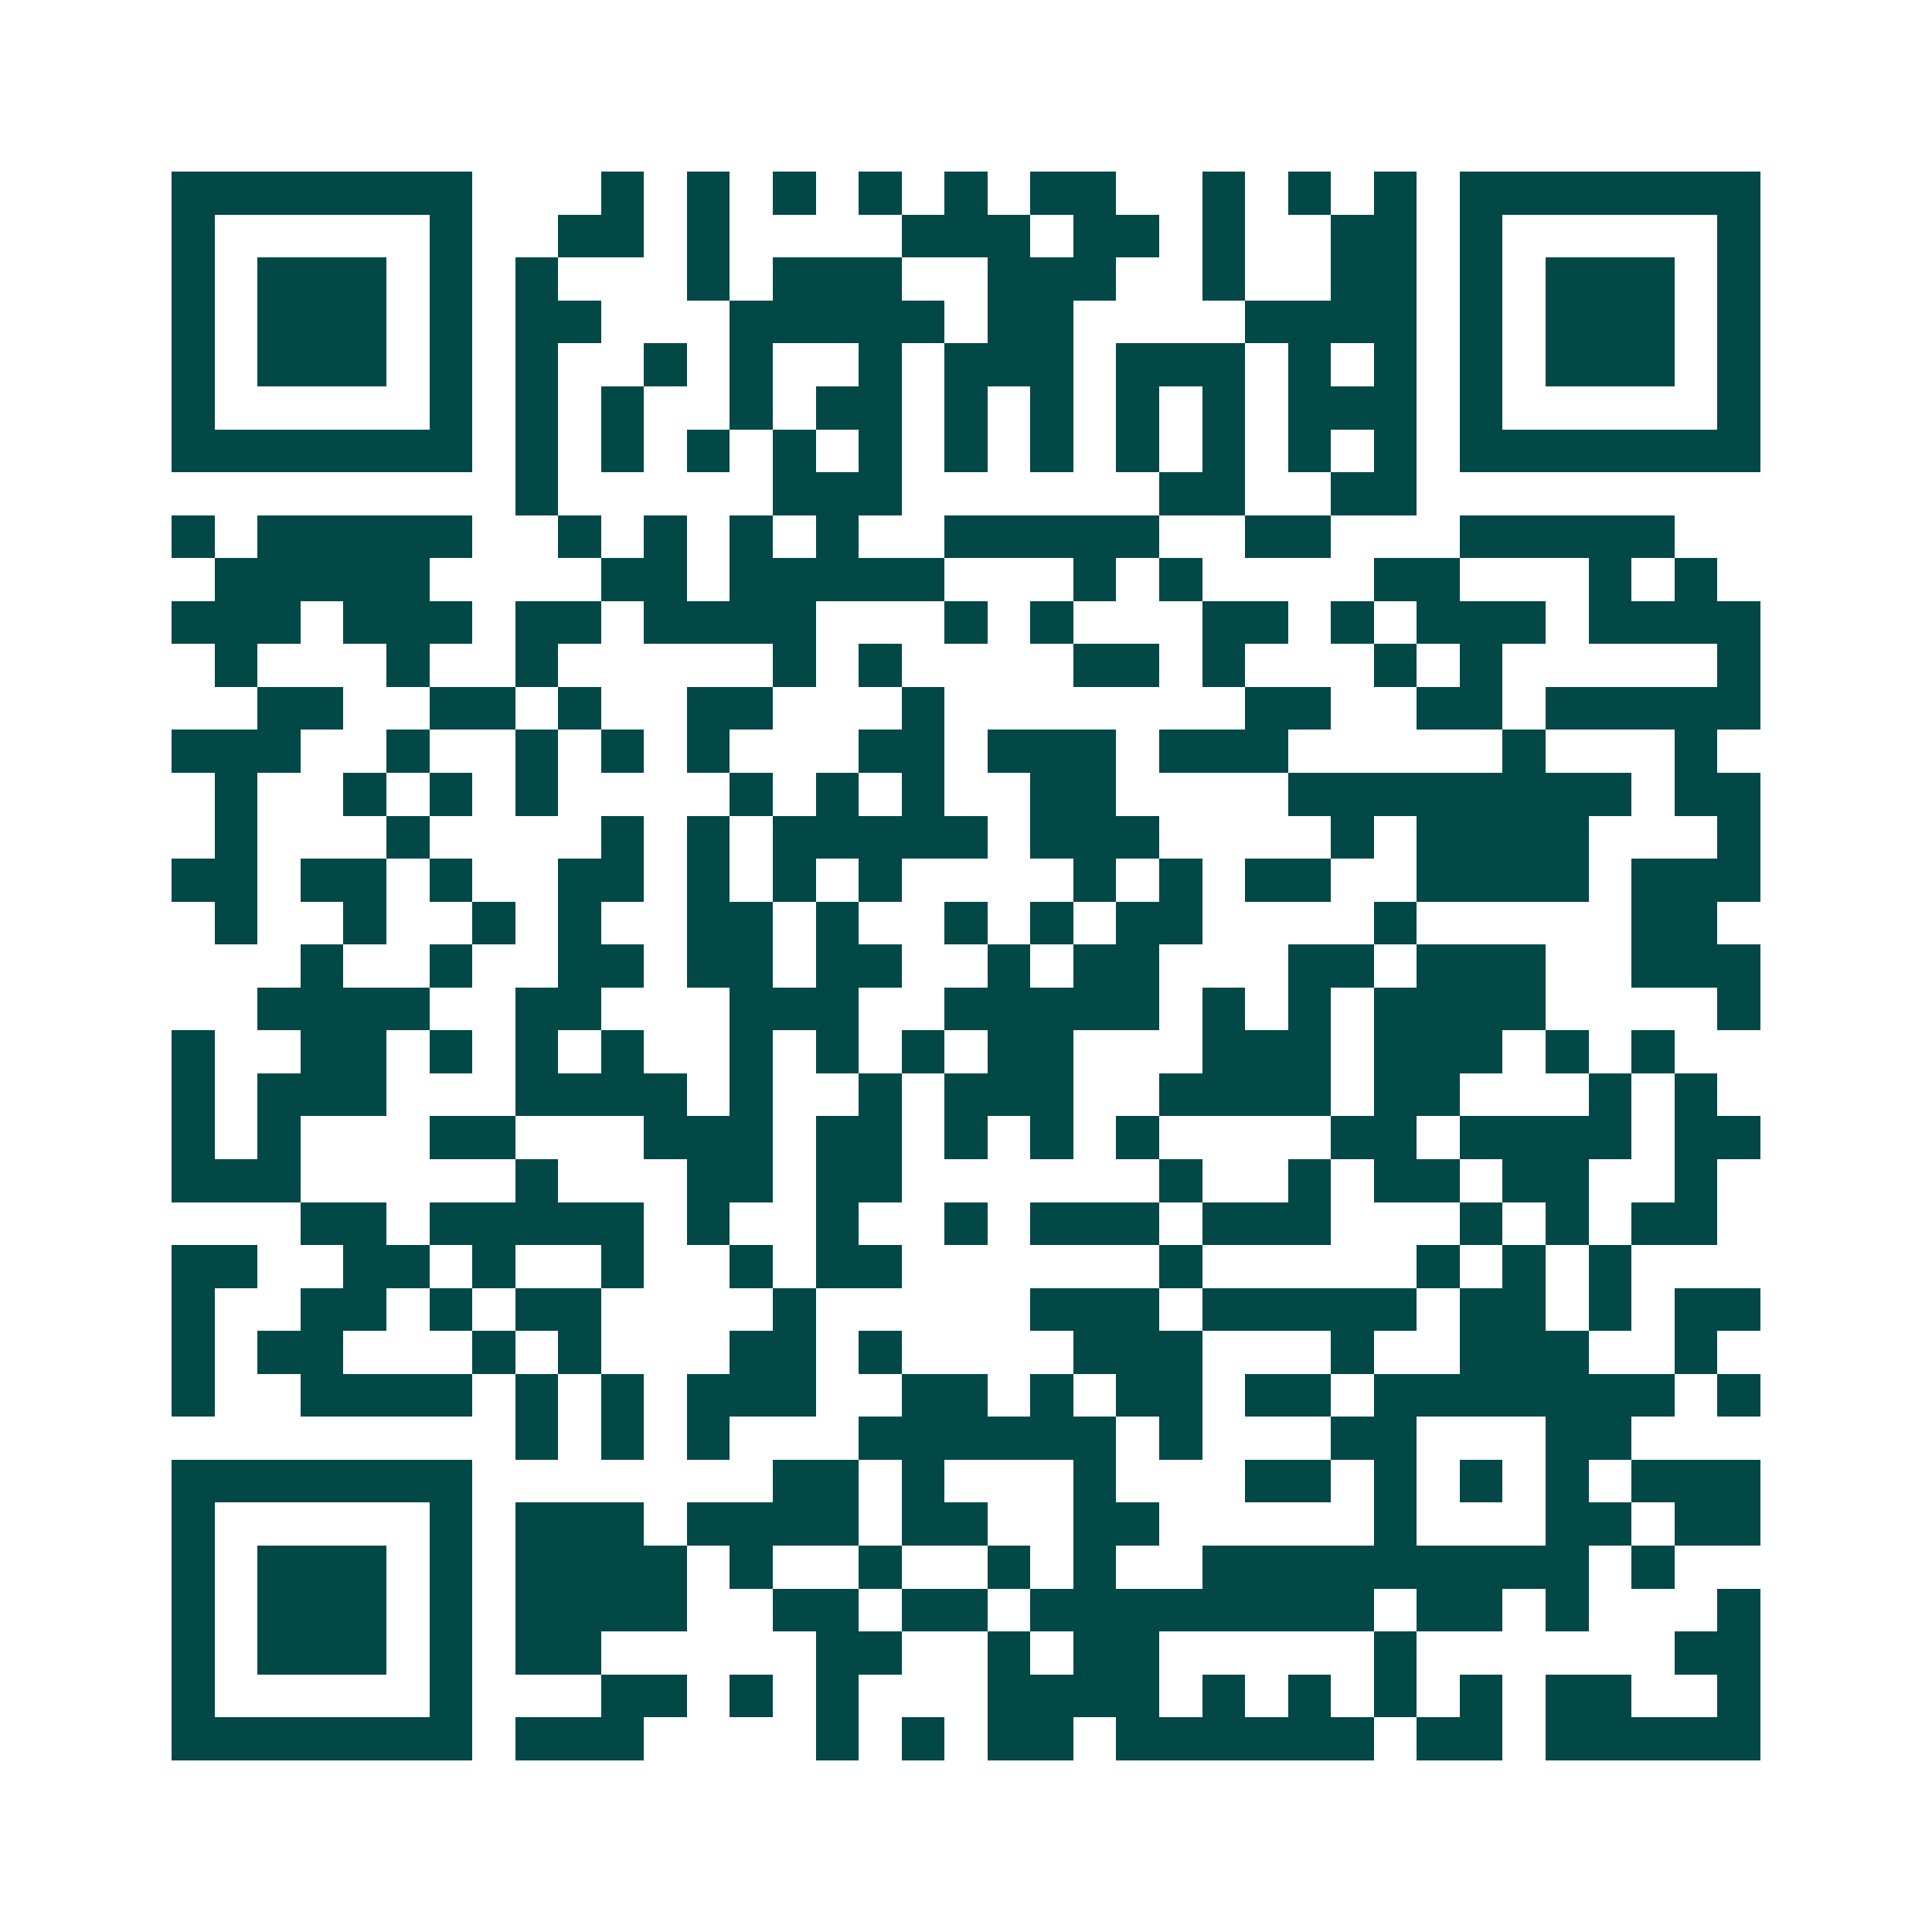 <svg xmlns="http://www.w3.org/2000/svg" width="200" height="200" viewBox="0 0 45 45" shape-rendering="crispEdges"><path fill="#ffffff" d="M0 0h45v45H0z"/><path stroke="#014847" d="M4 4.5h7m3 0h1m1 0h1m1 0h1m1 0h1m1 0h1m1 0h2m2 0h1m1 0h1m1 0h1m1 0h7M4 5.5h1m5 0h1m2 0h2m1 0h1m4 0h3m1 0h2m1 0h1m2 0h2m1 0h1m5 0h1M4 6.5h1m1 0h3m1 0h1m1 0h1m3 0h1m1 0h3m2 0h3m2 0h1m2 0h2m1 0h1m1 0h3m1 0h1M4 7.5h1m1 0h3m1 0h1m1 0h2m3 0h5m1 0h2m4 0h4m1 0h1m1 0h3m1 0h1M4 8.5h1m1 0h3m1 0h1m1 0h1m2 0h1m1 0h1m2 0h1m1 0h3m1 0h3m1 0h1m1 0h1m1 0h1m1 0h3m1 0h1M4 9.5h1m5 0h1m1 0h1m1 0h1m2 0h1m1 0h2m1 0h1m1 0h1m1 0h1m1 0h1m1 0h3m1 0h1m5 0h1M4 10.5h7m1 0h1m1 0h1m1 0h1m1 0h1m1 0h1m1 0h1m1 0h1m1 0h1m1 0h1m1 0h1m1 0h1m1 0h7M12 11.5h1m5 0h3m6 0h2m2 0h2M4 12.5h1m1 0h5m2 0h1m1 0h1m1 0h1m1 0h1m2 0h5m2 0h2m3 0h5M5 13.5h5m4 0h2m1 0h5m3 0h1m1 0h1m4 0h2m3 0h1m1 0h1M4 14.5h3m1 0h3m1 0h2m1 0h4m3 0h1m1 0h1m3 0h2m1 0h1m1 0h3m1 0h4M5 15.5h1m3 0h1m2 0h1m5 0h1m1 0h1m4 0h2m1 0h1m3 0h1m1 0h1m5 0h1M6 16.5h2m2 0h2m1 0h1m2 0h2m3 0h1m7 0h2m2 0h2m1 0h5M4 17.5h3m2 0h1m2 0h1m1 0h1m1 0h1m3 0h2m1 0h3m1 0h3m5 0h1m3 0h1M5 18.5h1m2 0h1m1 0h1m1 0h1m4 0h1m1 0h1m1 0h1m2 0h2m4 0h8m1 0h2M5 19.5h1m3 0h1m4 0h1m1 0h1m1 0h5m1 0h3m4 0h1m1 0h4m3 0h1M4 20.5h2m1 0h2m1 0h1m2 0h2m1 0h1m1 0h1m1 0h1m4 0h1m1 0h1m1 0h2m2 0h4m1 0h3M5 21.5h1m2 0h1m2 0h1m1 0h1m2 0h2m1 0h1m2 0h1m1 0h1m1 0h2m4 0h1m5 0h2M7 22.5h1m2 0h1m2 0h2m1 0h2m1 0h2m2 0h1m1 0h2m3 0h2m1 0h3m2 0h3M6 23.5h4m2 0h2m3 0h3m2 0h5m1 0h1m1 0h1m1 0h4m4 0h1M4 24.5h1m2 0h2m1 0h1m1 0h1m1 0h1m2 0h1m1 0h1m1 0h1m1 0h2m3 0h3m1 0h3m1 0h1m1 0h1M4 25.5h1m1 0h3m3 0h4m1 0h1m2 0h1m1 0h3m2 0h4m1 0h2m3 0h1m1 0h1M4 26.5h1m1 0h1m3 0h2m3 0h3m1 0h2m1 0h1m1 0h1m1 0h1m4 0h2m1 0h4m1 0h2M4 27.5h3m5 0h1m3 0h2m1 0h2m6 0h1m2 0h1m1 0h2m1 0h2m2 0h1M7 28.5h2m1 0h5m1 0h1m2 0h1m2 0h1m1 0h3m1 0h3m3 0h1m1 0h1m1 0h2M4 29.5h2m2 0h2m1 0h1m2 0h1m2 0h1m1 0h2m6 0h1m5 0h1m1 0h1m1 0h1M4 30.5h1m2 0h2m1 0h1m1 0h2m4 0h1m5 0h3m1 0h5m1 0h2m1 0h1m1 0h2M4 31.5h1m1 0h2m3 0h1m1 0h1m3 0h2m1 0h1m4 0h3m3 0h1m2 0h3m2 0h1M4 32.5h1m2 0h4m1 0h1m1 0h1m1 0h3m2 0h2m1 0h1m1 0h2m1 0h2m1 0h7m1 0h1M12 33.5h1m1 0h1m1 0h1m3 0h6m1 0h1m3 0h2m3 0h2M4 34.5h7m7 0h2m1 0h1m3 0h1m3 0h2m1 0h1m1 0h1m1 0h1m1 0h3M4 35.5h1m5 0h1m1 0h3m1 0h4m1 0h2m2 0h2m5 0h1m3 0h2m1 0h2M4 36.5h1m1 0h3m1 0h1m1 0h4m1 0h1m2 0h1m2 0h1m1 0h1m2 0h9m1 0h1M4 37.5h1m1 0h3m1 0h1m1 0h4m2 0h2m1 0h2m1 0h8m1 0h2m1 0h1m3 0h1M4 38.5h1m1 0h3m1 0h1m1 0h2m5 0h2m2 0h1m1 0h2m5 0h1m6 0h2M4 39.5h1m5 0h1m3 0h2m1 0h1m1 0h1m3 0h4m1 0h1m1 0h1m1 0h1m1 0h1m1 0h2m2 0h1M4 40.5h7m1 0h3m4 0h1m1 0h1m1 0h2m1 0h6m1 0h2m1 0h5"/></svg>
